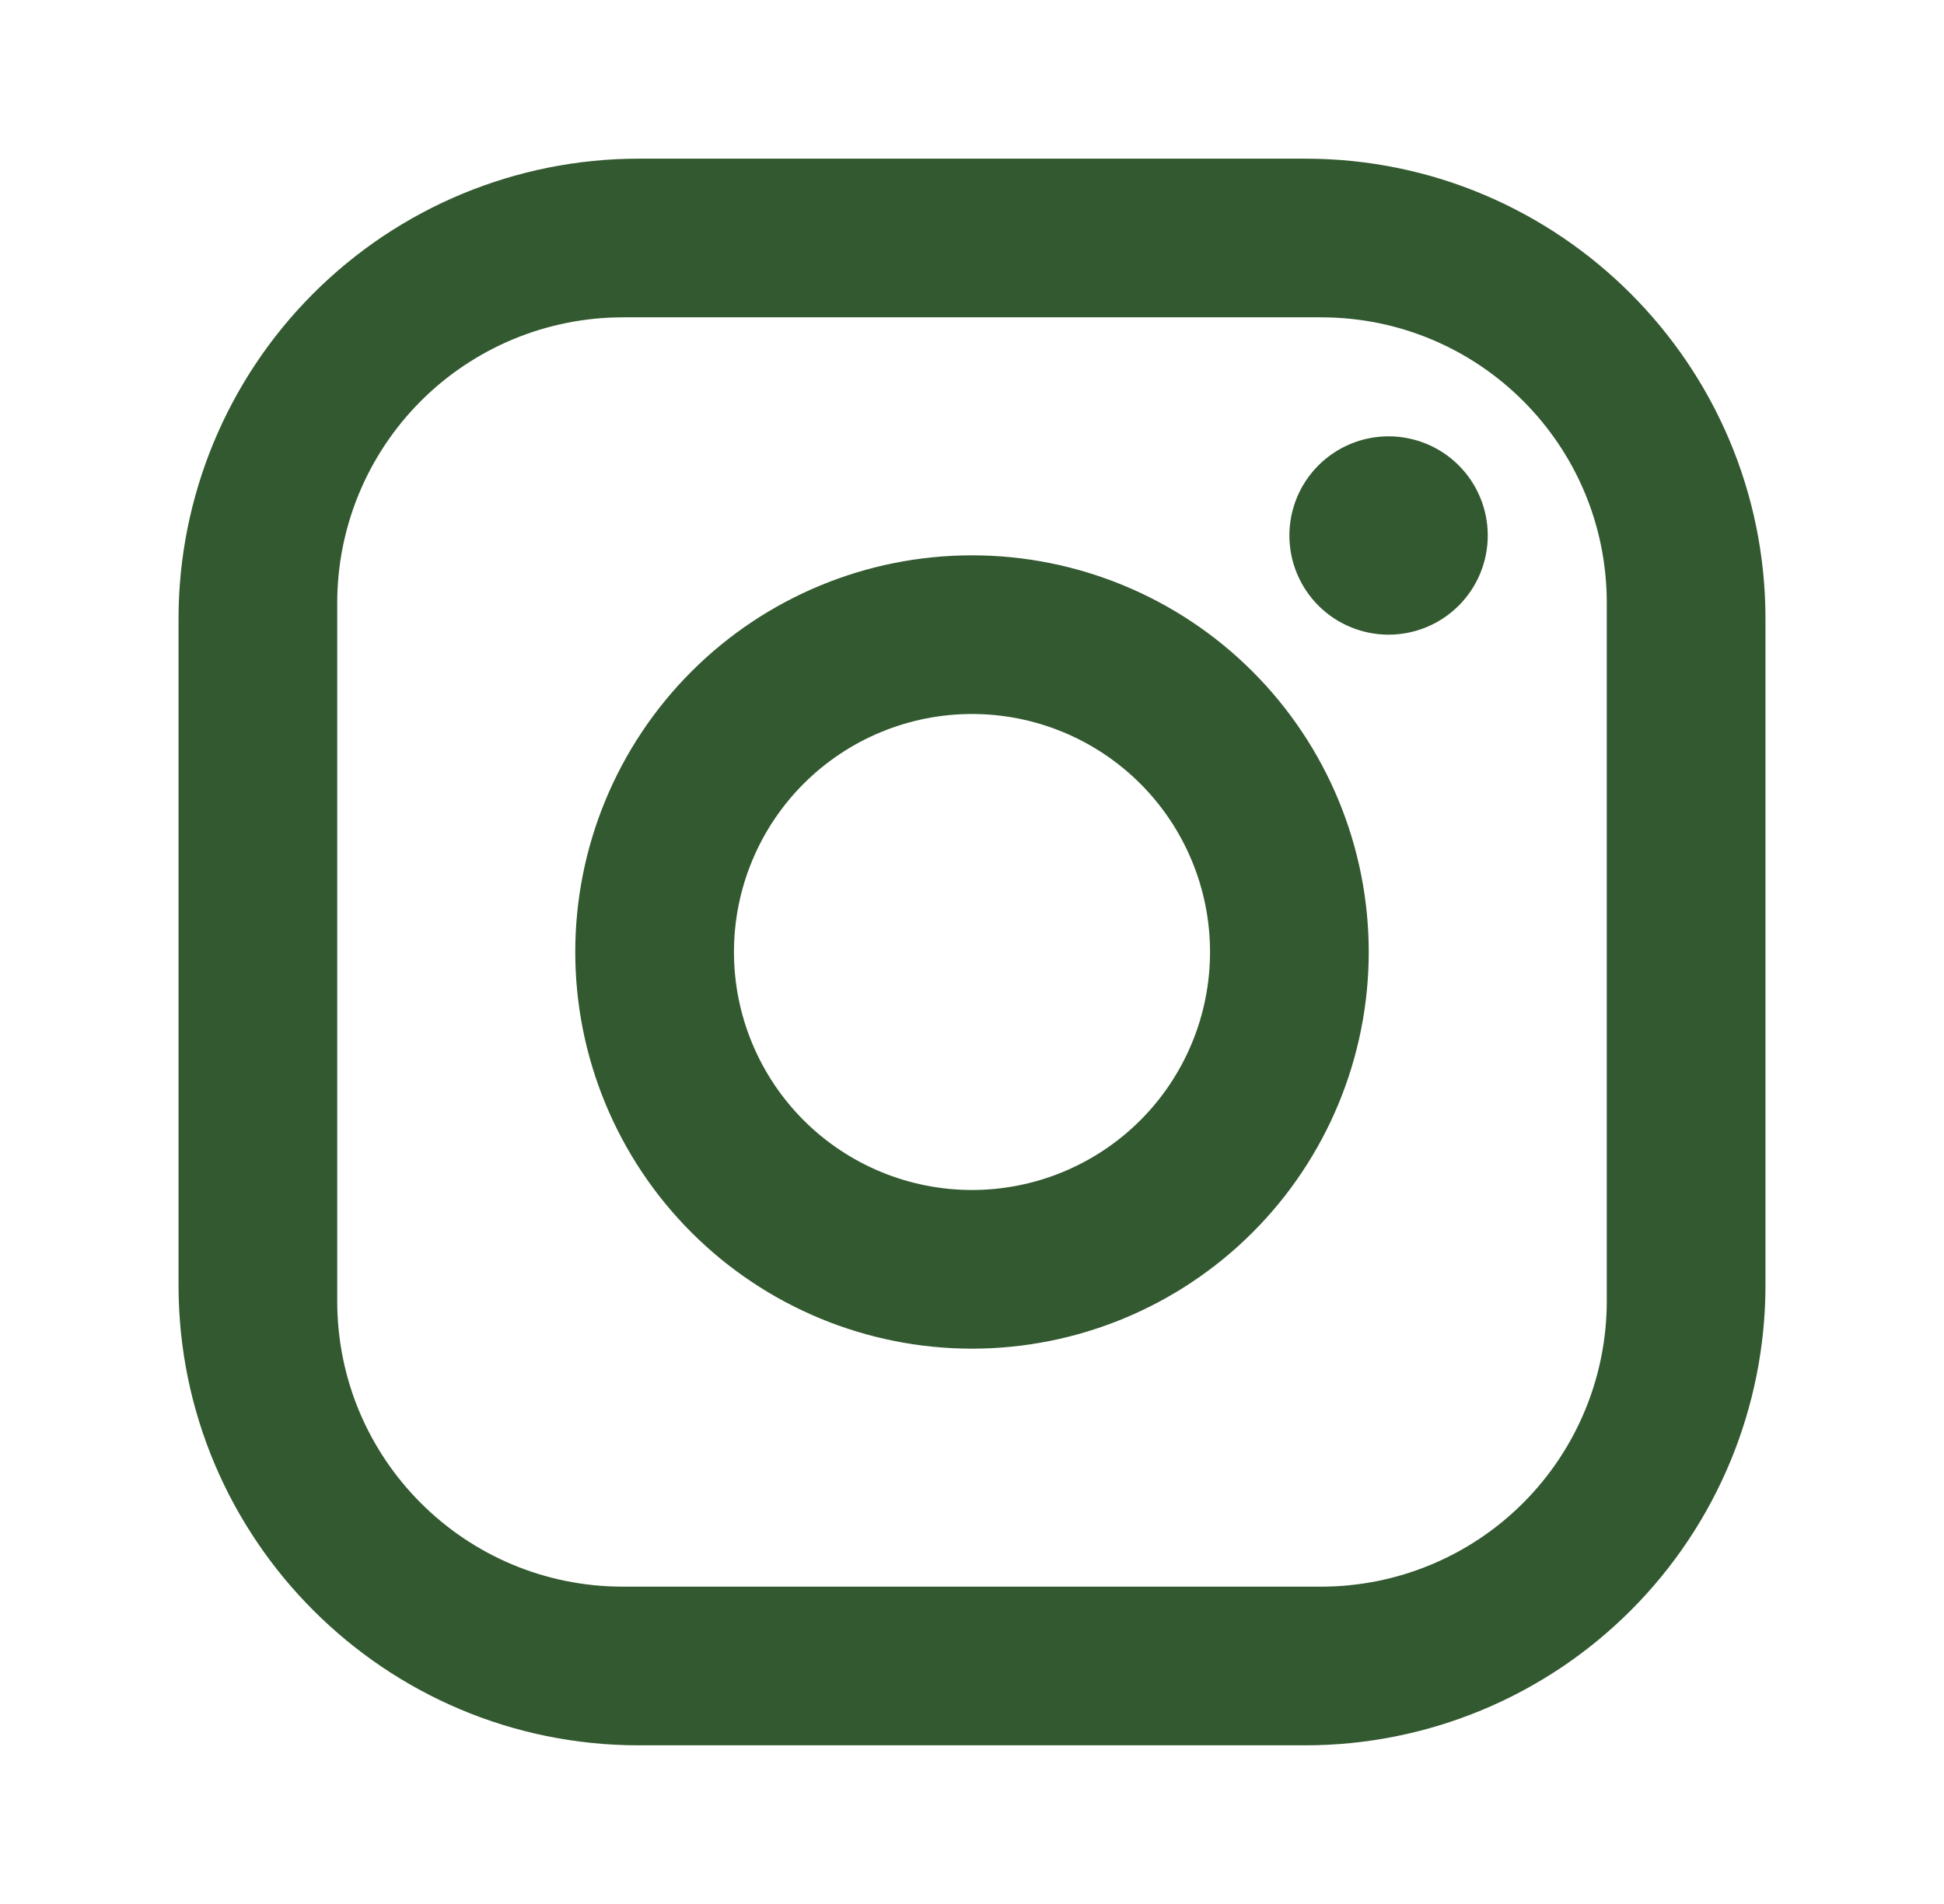 <svg width="49" height="48" viewBox="0 0 49 48" fill="none" xmlns="http://www.w3.org/2000/svg">
<path d="M16.1 4H32.9C39.3 4 44.5 9.2 44.5 15.6V32.4C44.5 35.477 43.278 38.427 41.102 40.602C38.927 42.778 35.977 44 32.9 44H16.1C9.7 44 4.5 38.8 4.5 32.4V15.6C4.5 12.524 5.722 9.573 7.898 7.398C10.073 5.222 13.024 4 16.1 4ZM15.7 8C13.79 8 11.959 8.759 10.609 10.109C9.259 11.459 8.5 13.29 8.5 15.2V32.8C8.5 36.78 11.72 40 15.7 40H33.3C35.21 40 37.041 39.241 38.391 37.891C39.741 36.541 40.5 34.71 40.5 32.8V15.2C40.5 11.22 37.28 8 33.3 8H15.7ZM35 11C35.663 11 36.299 11.263 36.768 11.732C37.237 12.201 37.5 12.837 37.5 13.5C37.5 14.163 37.237 14.799 36.768 15.268C36.299 15.737 35.663 16 35 16C34.337 16 33.701 15.737 33.232 15.268C32.763 14.799 32.5 14.163 32.5 13.5C32.5 12.837 32.763 12.201 33.232 11.732C33.701 11.263 34.337 11 35 11ZM24.5 14C27.152 14 29.696 15.054 31.571 16.929C33.446 18.804 34.5 21.348 34.5 24C34.5 26.652 33.446 29.196 31.571 31.071C29.696 32.946 27.152 34 24.5 34C21.848 34 19.304 32.946 17.429 31.071C15.554 29.196 14.5 26.652 14.5 24C14.5 21.348 15.554 18.804 17.429 16.929C19.304 15.054 21.848 14 24.5 14ZM24.5 18C22.909 18 21.383 18.632 20.257 19.757C19.132 20.883 18.5 22.409 18.5 24C18.5 25.591 19.132 27.117 20.257 28.243C21.383 29.368 22.909 30 24.5 30C26.091 30 27.617 29.368 28.743 28.243C29.868 27.117 30.5 25.591 30.5 24C30.5 22.409 29.868 20.883 28.743 19.757C27.617 18.632 26.091 18 24.5 18Z" fill="#335930"/>
</svg>
